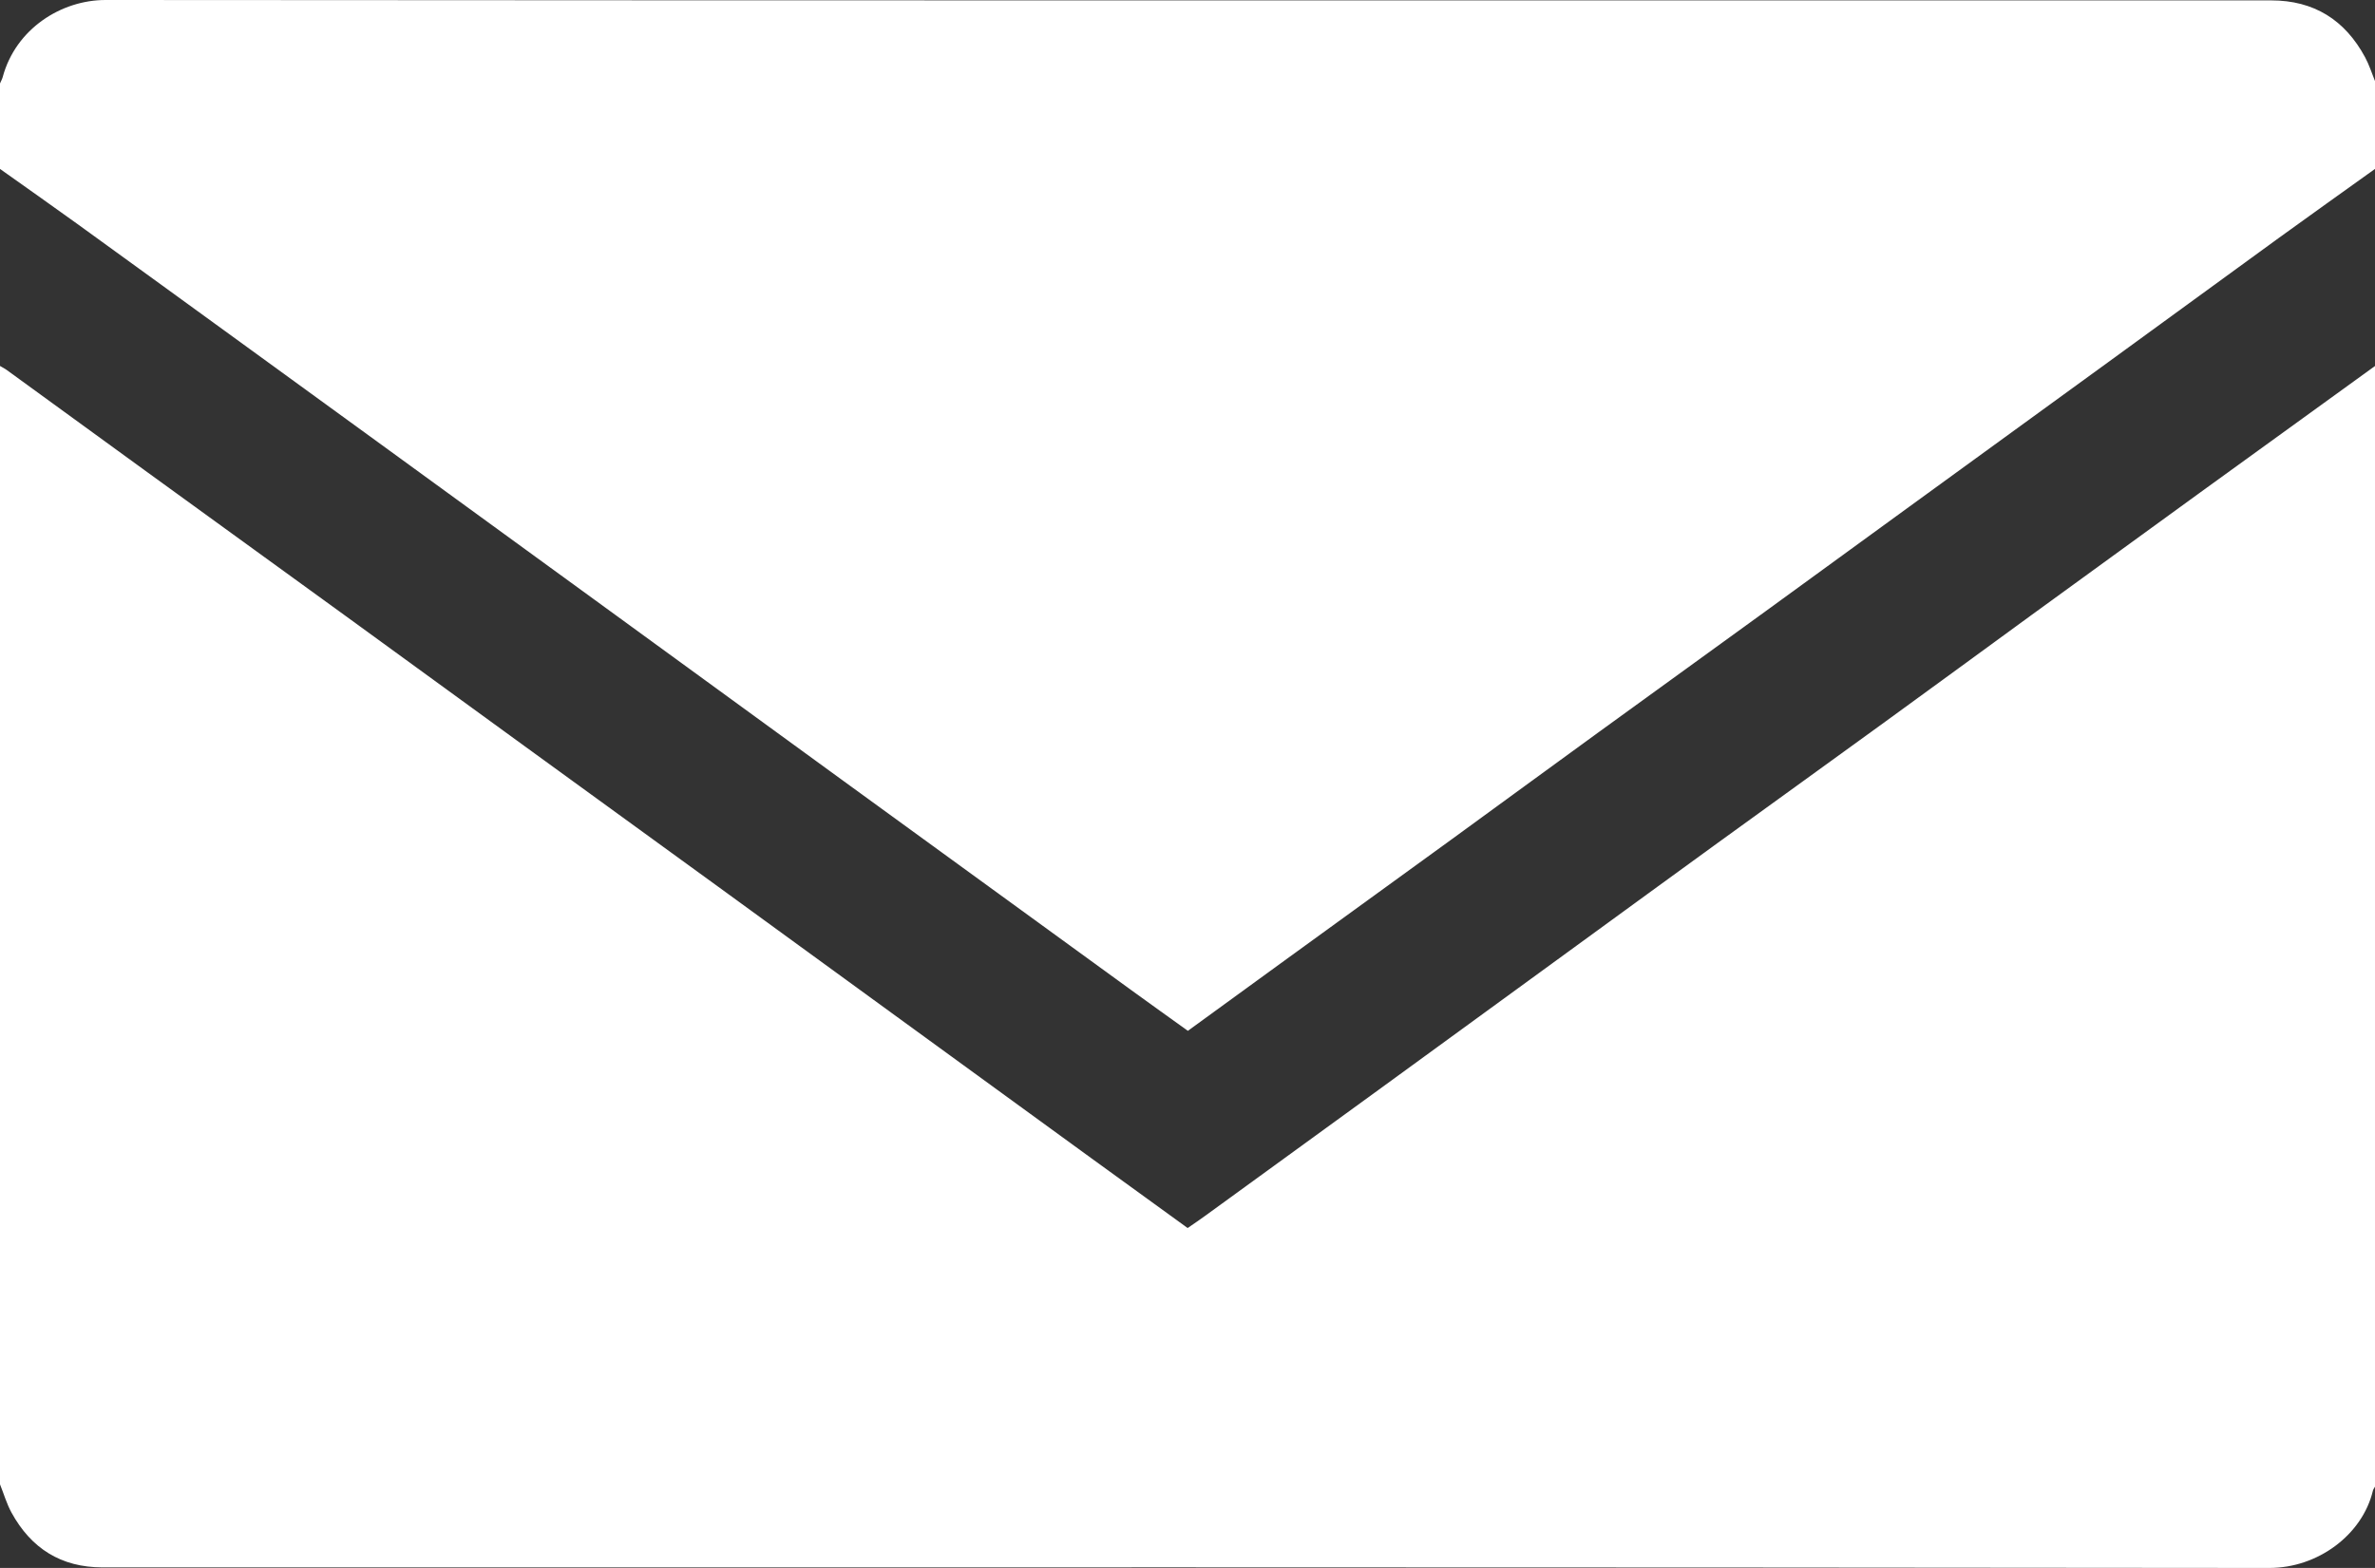 <svg data-name="レイヤー 1" xmlns="http://www.w3.org/2000/svg" width="42.671" height="28.179" viewBox="0 0 42.671 28.179"><rect x="0" y="0" width="42.671" height="28.179" fill="#333333" stroke="none"/><g fill="#fff" data-name="6WJi9w"><path d="M42.671 6.577v20.141c-.013.025-.032.048-.038.074-.189.79-.987 1.388-1.862 1.387-12.975-.015-25.951-.011-38.927-.01-.749 0-1.285-.342-1.638-.986-.087-.16-.138-.338-.206-.507V6.577c.042.025.087.047.126.076.827.6 1.652 1.203 2.479 1.803 1.2.871 2.402 1.74 3.602 2.612 1.074.78 2.146 1.563 3.22 2.343l3.479 2.527c1.039.755 2.076 1.511 3.114 2.267l3.58 2.605c.578.421 1.158.84 1.738 1.26.116-.08.222-.151.324-.226 1.033-.75 2.066-1.5 3.099-2.252l3.562-2.595c.849-.618 1.697-1.238 2.548-1.855 1-.725 2.002-1.446 3.001-2.172.879-.638 1.754-1.28 2.632-1.92l3.03-2.202 3.137-2.27z"/><path d="M0 3.036V1.5c.016-.038.037-.074.048-.113C.283.513 1.105 0 1.895 0c12.97.01 25.94.007 38.91.007.77 0 1.327.352 1.688 1.022.073.135.12.285.178.428v1.579c-.576.413-1.154.824-1.728 1.24-1.022.742-2.04 1.488-3.062 2.23l-3.58 2.602c-.862.626-1.721 1.254-2.583 1.88-1 .725-2 1.448-3 2.174-.878.638-1.754 1.28-2.632 1.919-.999.726-2 1.45-2.998 2.175l-1.746 1.27c-.338-.243-.662-.474-.983-.707l-5.252-3.818-4.438-3.232L6.864 8 4.436 6.235c-1.017-.738-2.032-1.477-3.05-2.213C.926 3.69.462 3.364 0 3.036z"/></g></svg>